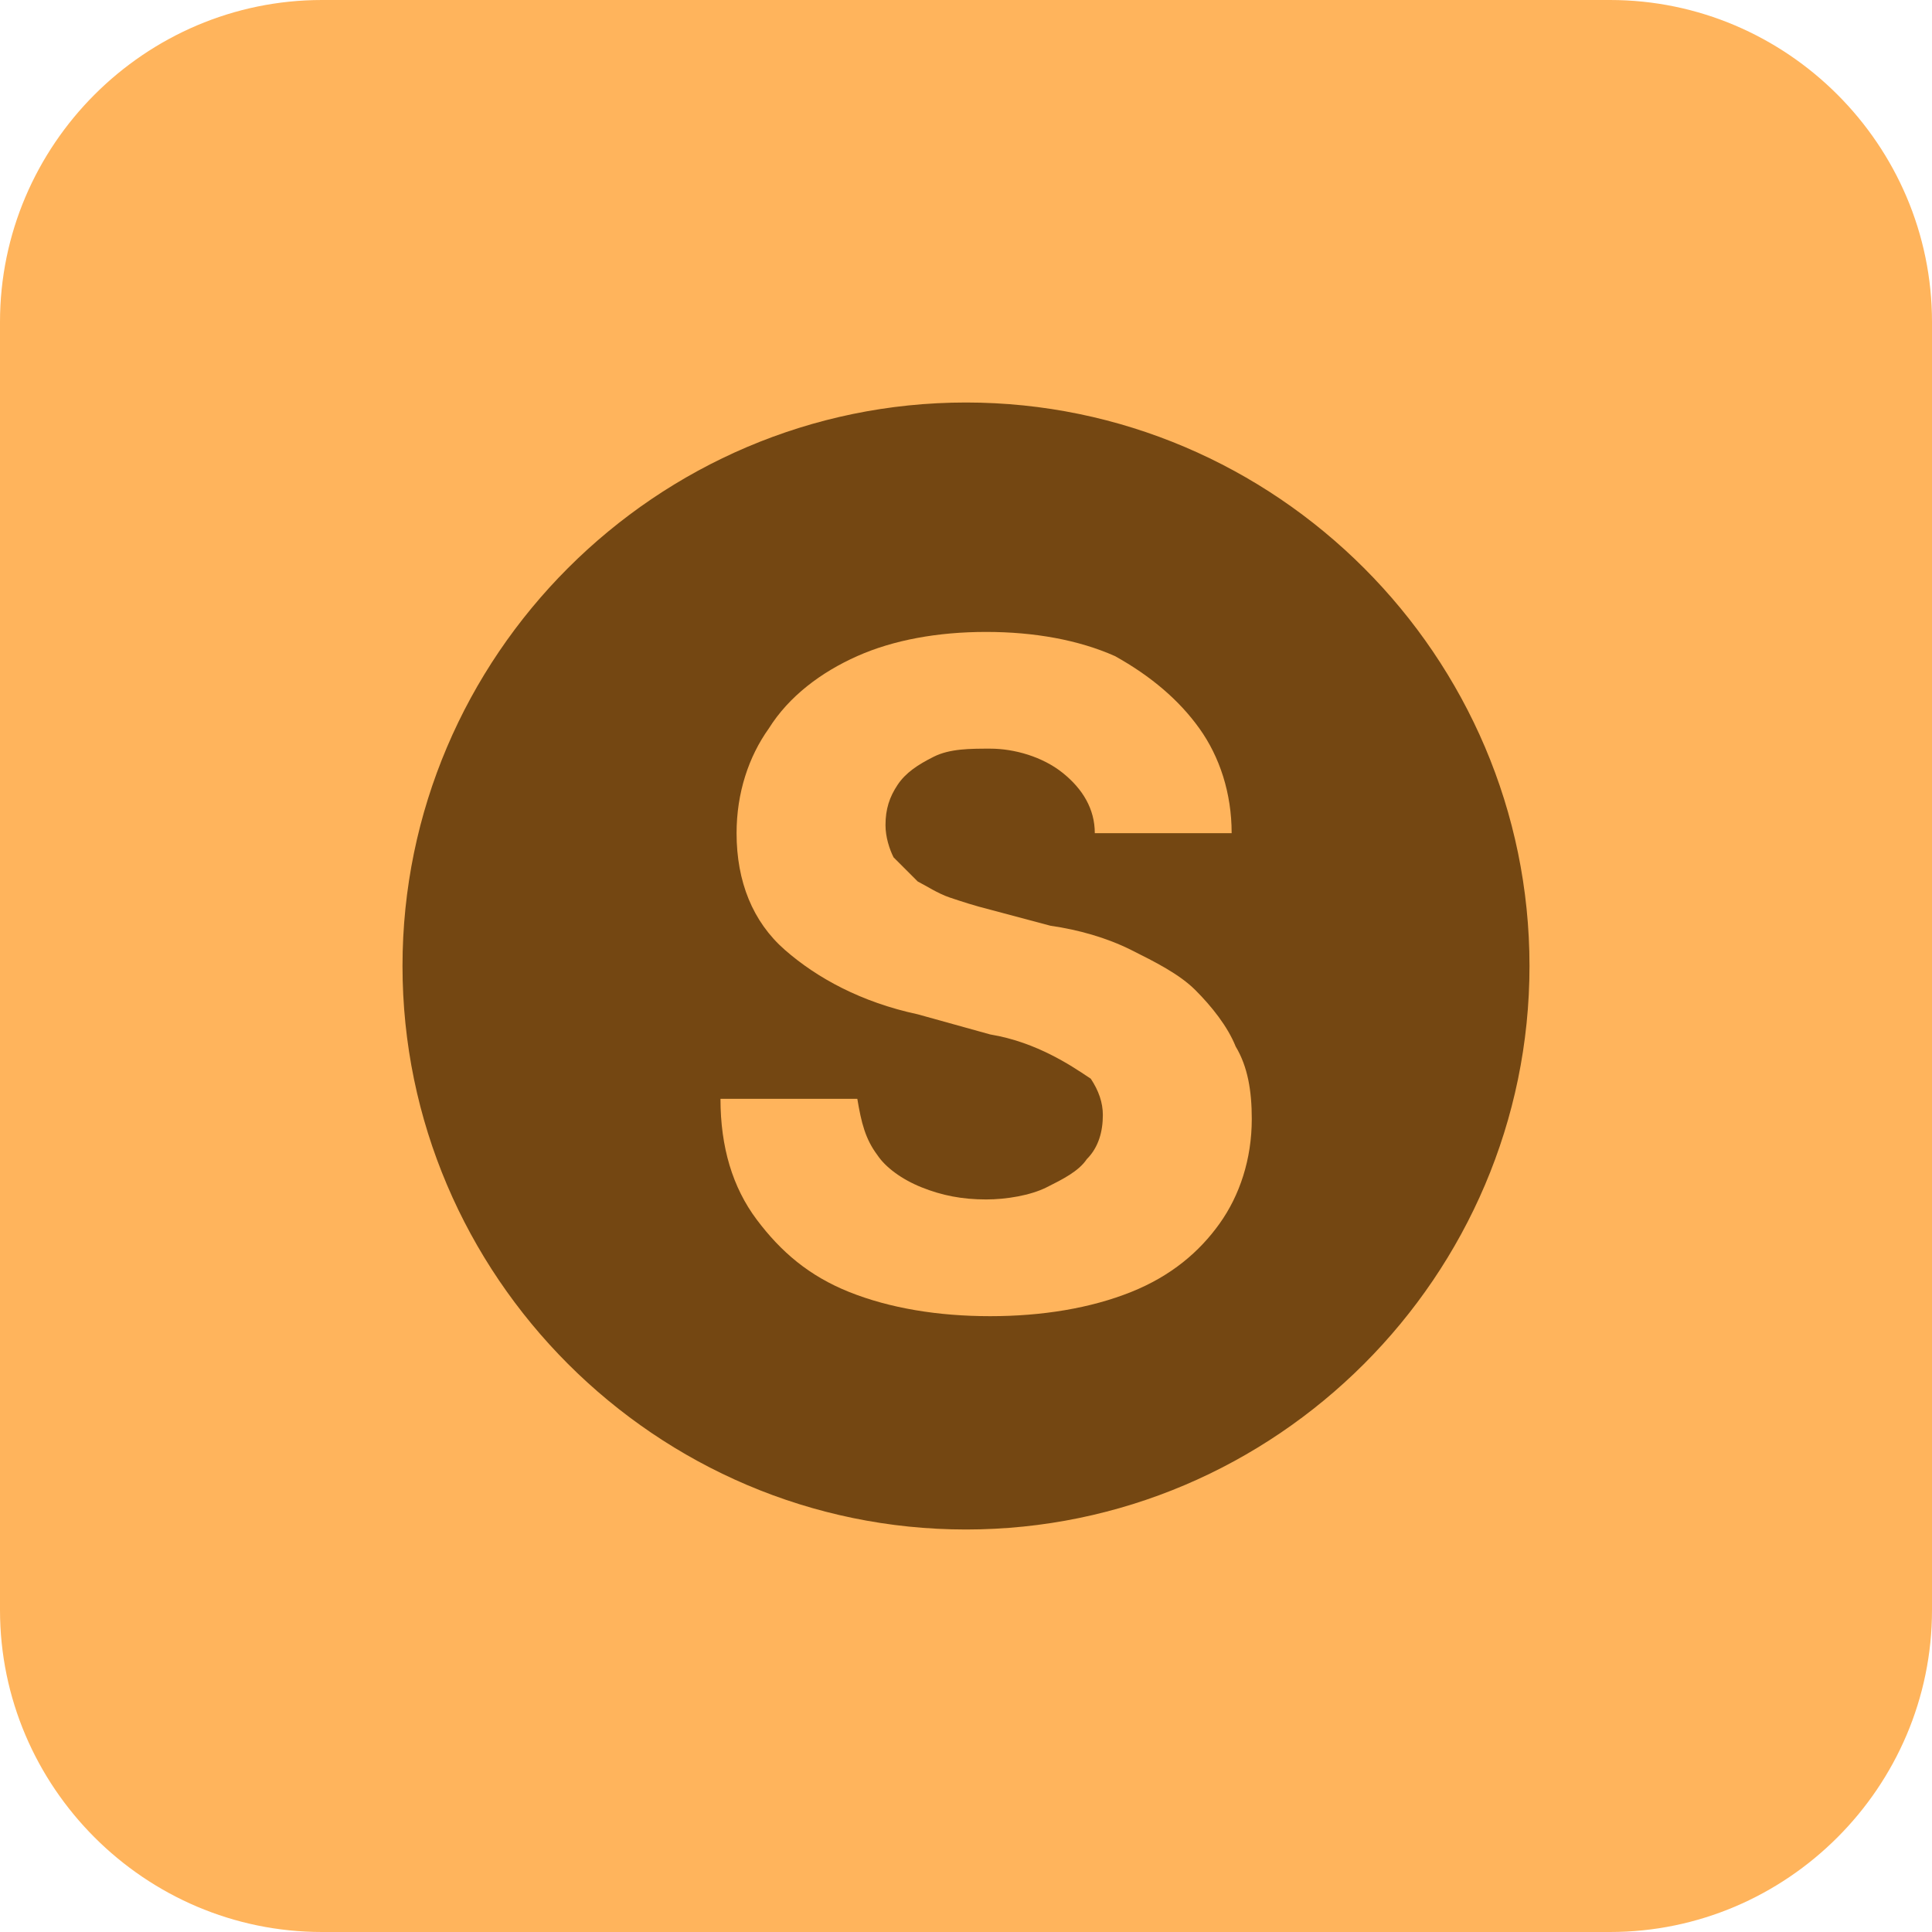 <svg width="48" height="48" viewBox="0 0 48 48" fill="none" xmlns="http://www.w3.org/2000/svg">
<path d="M8 1H40C43.9 1 47 4.1 47 8V40C47 43.9 43.9 47 40 47H8C4.1 47 1 43.9 1 40V8C1 4.1 4.1 1 8 1Z" fill="#FFB45C"/>
<path d="M40 48H8C3.6 48 0 44.4 0 40V8C0 3.6 3.6 0 8 0H40C44.4 0 48 3.6 48 8V40C48 44.4 44.4 48 40 48ZM8 2C4.7 2 2 4.7 2 8V40C2 43.3 4.7 46 8 46H40C43.3 46 46 43.3 46 40V8C46 4.7 43.3 2 40 2H8Z" fill="#FFB45C"/>
<path d="M24 39C32.284 39 39 32.284 39 24C39 15.716 32.284 9 24 9C15.716 9 9 15.716 9 24C9 32.284 15.716 39 24 39Z" fill="#744712"/>
<path d="M24 40C15.2 40 8 32.8 8 24C8 15.2 15.2 8 24 8C32.8 8 40 15.2 40 24C40 32.8 32.8 40 24 40ZM24 10C16.3 10 10 16.3 10 24C10 31.7 16.3 38 24 38C31.7 38 38 31.7 38 24C38 16.3 31.7 10 24 10Z" fill="#FFB45C"/>
<path fill-rule="evenodd" clip-rule="evenodd" d="M26.4 19.2C26.9 19.6 27.2 20.1 27.2 20.7H30.6C30.6 19.7 30.3 18.8 29.8 18.1C29.3 17.4 28.6 16.8 27.7 16.3C26.8 15.9 25.7 15.7 24.5 15.7C23.3 15.7 22.2 15.9 21.3 16.3C20.4 16.7 19.6 17.3 19.1 18.1C18.6 18.8 18.3 19.7 18.3 20.7C18.3 21.9 18.7 22.9 19.5 23.6C20.3 24.3 21.4 24.9 22.8 25.2L24.6 25.7C25.2 25.8 25.7 26 26.1 26.2C26.5 26.4 26.8 26.6 27.1 26.8C27.3 27.1 27.4 27.4 27.4 27.7C27.4 28.1 27.3 28.5 27 28.8C26.8 29.1 26.4 29.3 26 29.5C25.6 29.7 25 29.8 24.5 29.8C23.9 29.8 23.4 29.7 22.9 29.5C22.4 29.3 22 29 21.8 28.7C21.5 28.3 21.4 27.9 21.3 27.3H17.9C17.9 28.5 18.2 29.5 18.8 30.3C19.4 31.1 20.1 31.7 21.1 32.1C22.1 32.5 23.3 32.7 24.6 32.7C25.9 32.7 27.1 32.5 28.1 32.1C29.1 31.7 29.8 31.1 30.3 30.4C30.8 29.7 31.1 28.8 31.1 27.8C31.1 27.1 31 26.5 30.7 26C30.5 25.5 30.1 25 29.7 24.6C29.3 24.2 28.7 23.9 28.1 23.6C27.5 23.3 26.8 23.1 26.1 23L24.6 22.6C24.2 22.5 23.9 22.4 23.6 22.3C23.3 22.2 23 22 22.8 21.9C22.6 21.7 22.4 21.5 22.2 21.3C22.1 21.1 22 20.8 22 20.5C22 20.1 22.1 19.8 22.3 19.5C22.5 19.2 22.8 19 23.2 18.8C23.6 18.6 24.1 18.6 24.6 18.6C25.2 18.6 25.9 18.8 26.4 19.2Z" fill="#FFB45C"/>
</svg>
